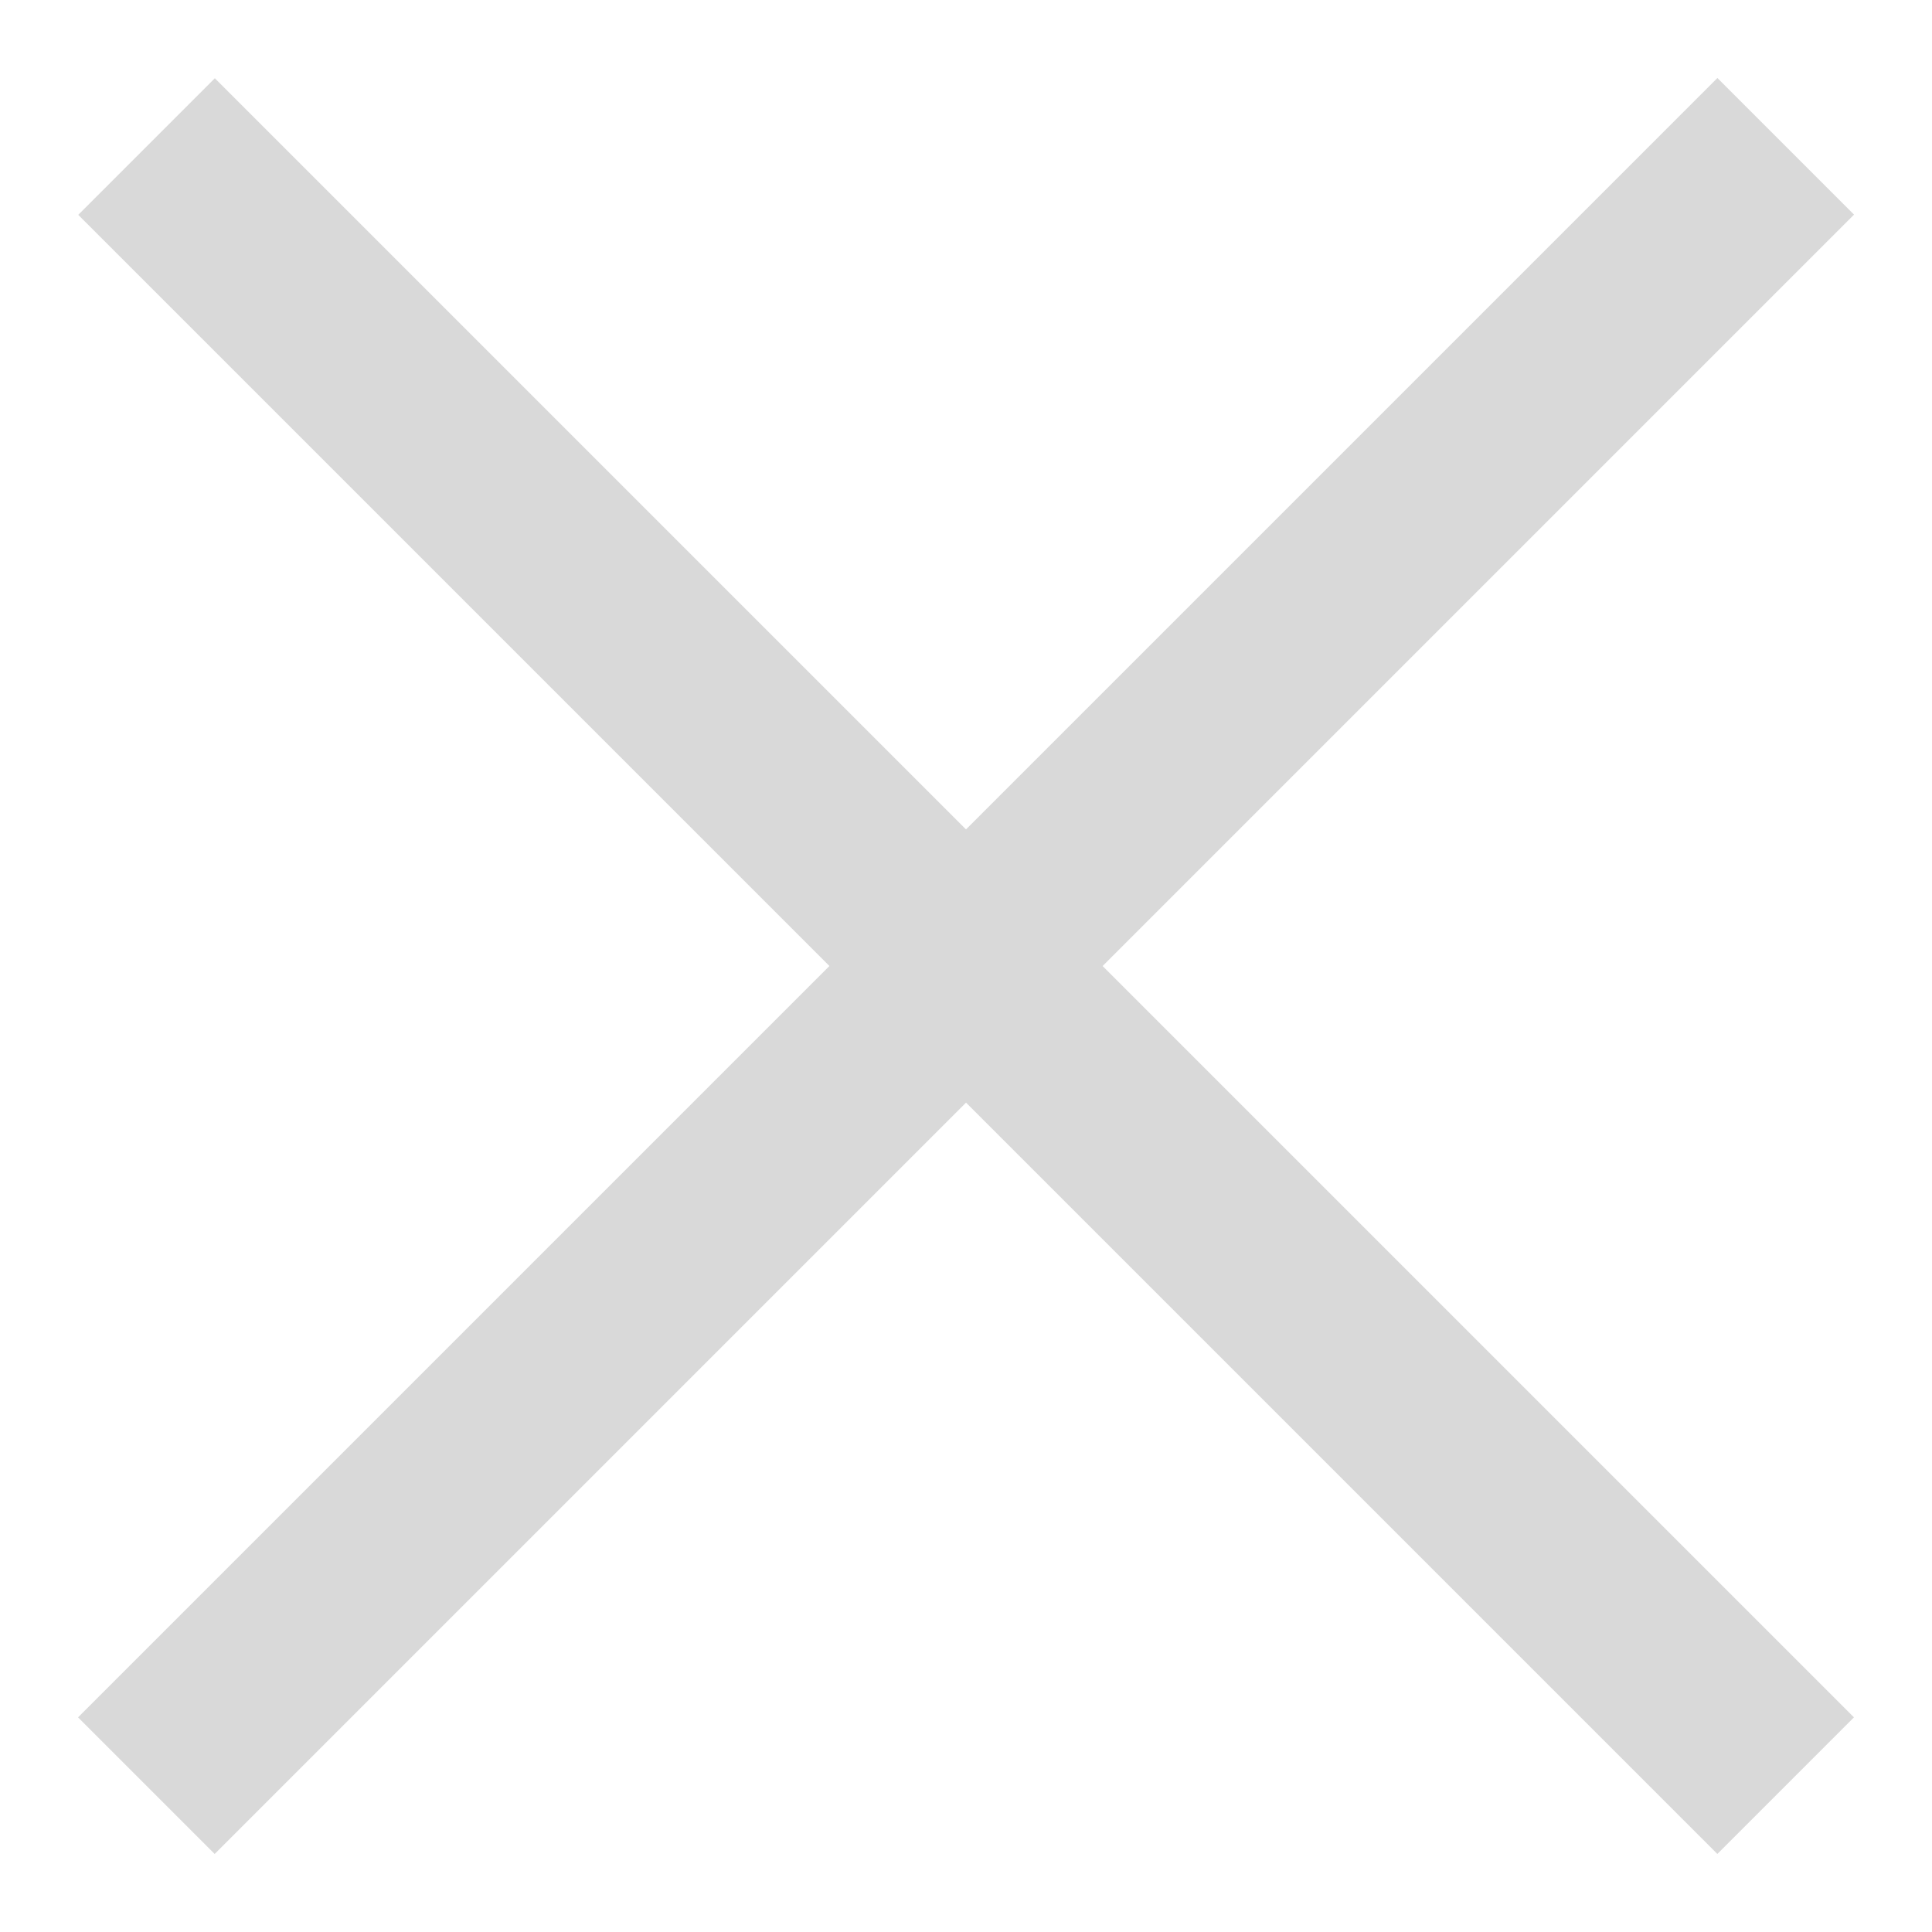 <svg width="20" height="20" viewBox="0 0 20 20" fill="none" xmlns="http://www.w3.org/2000/svg">
<rect x="0.808" y="17.778" width="24" height="2" transform="rotate(-45 0.808 17.778)" fill="#D9D9D9"/>
<rect width="24" height="2" transform="matrix(-0.707 -0.707 -0.707 0.707 19.192 17.778)" fill="#D9D9D9"/>
</svg>
